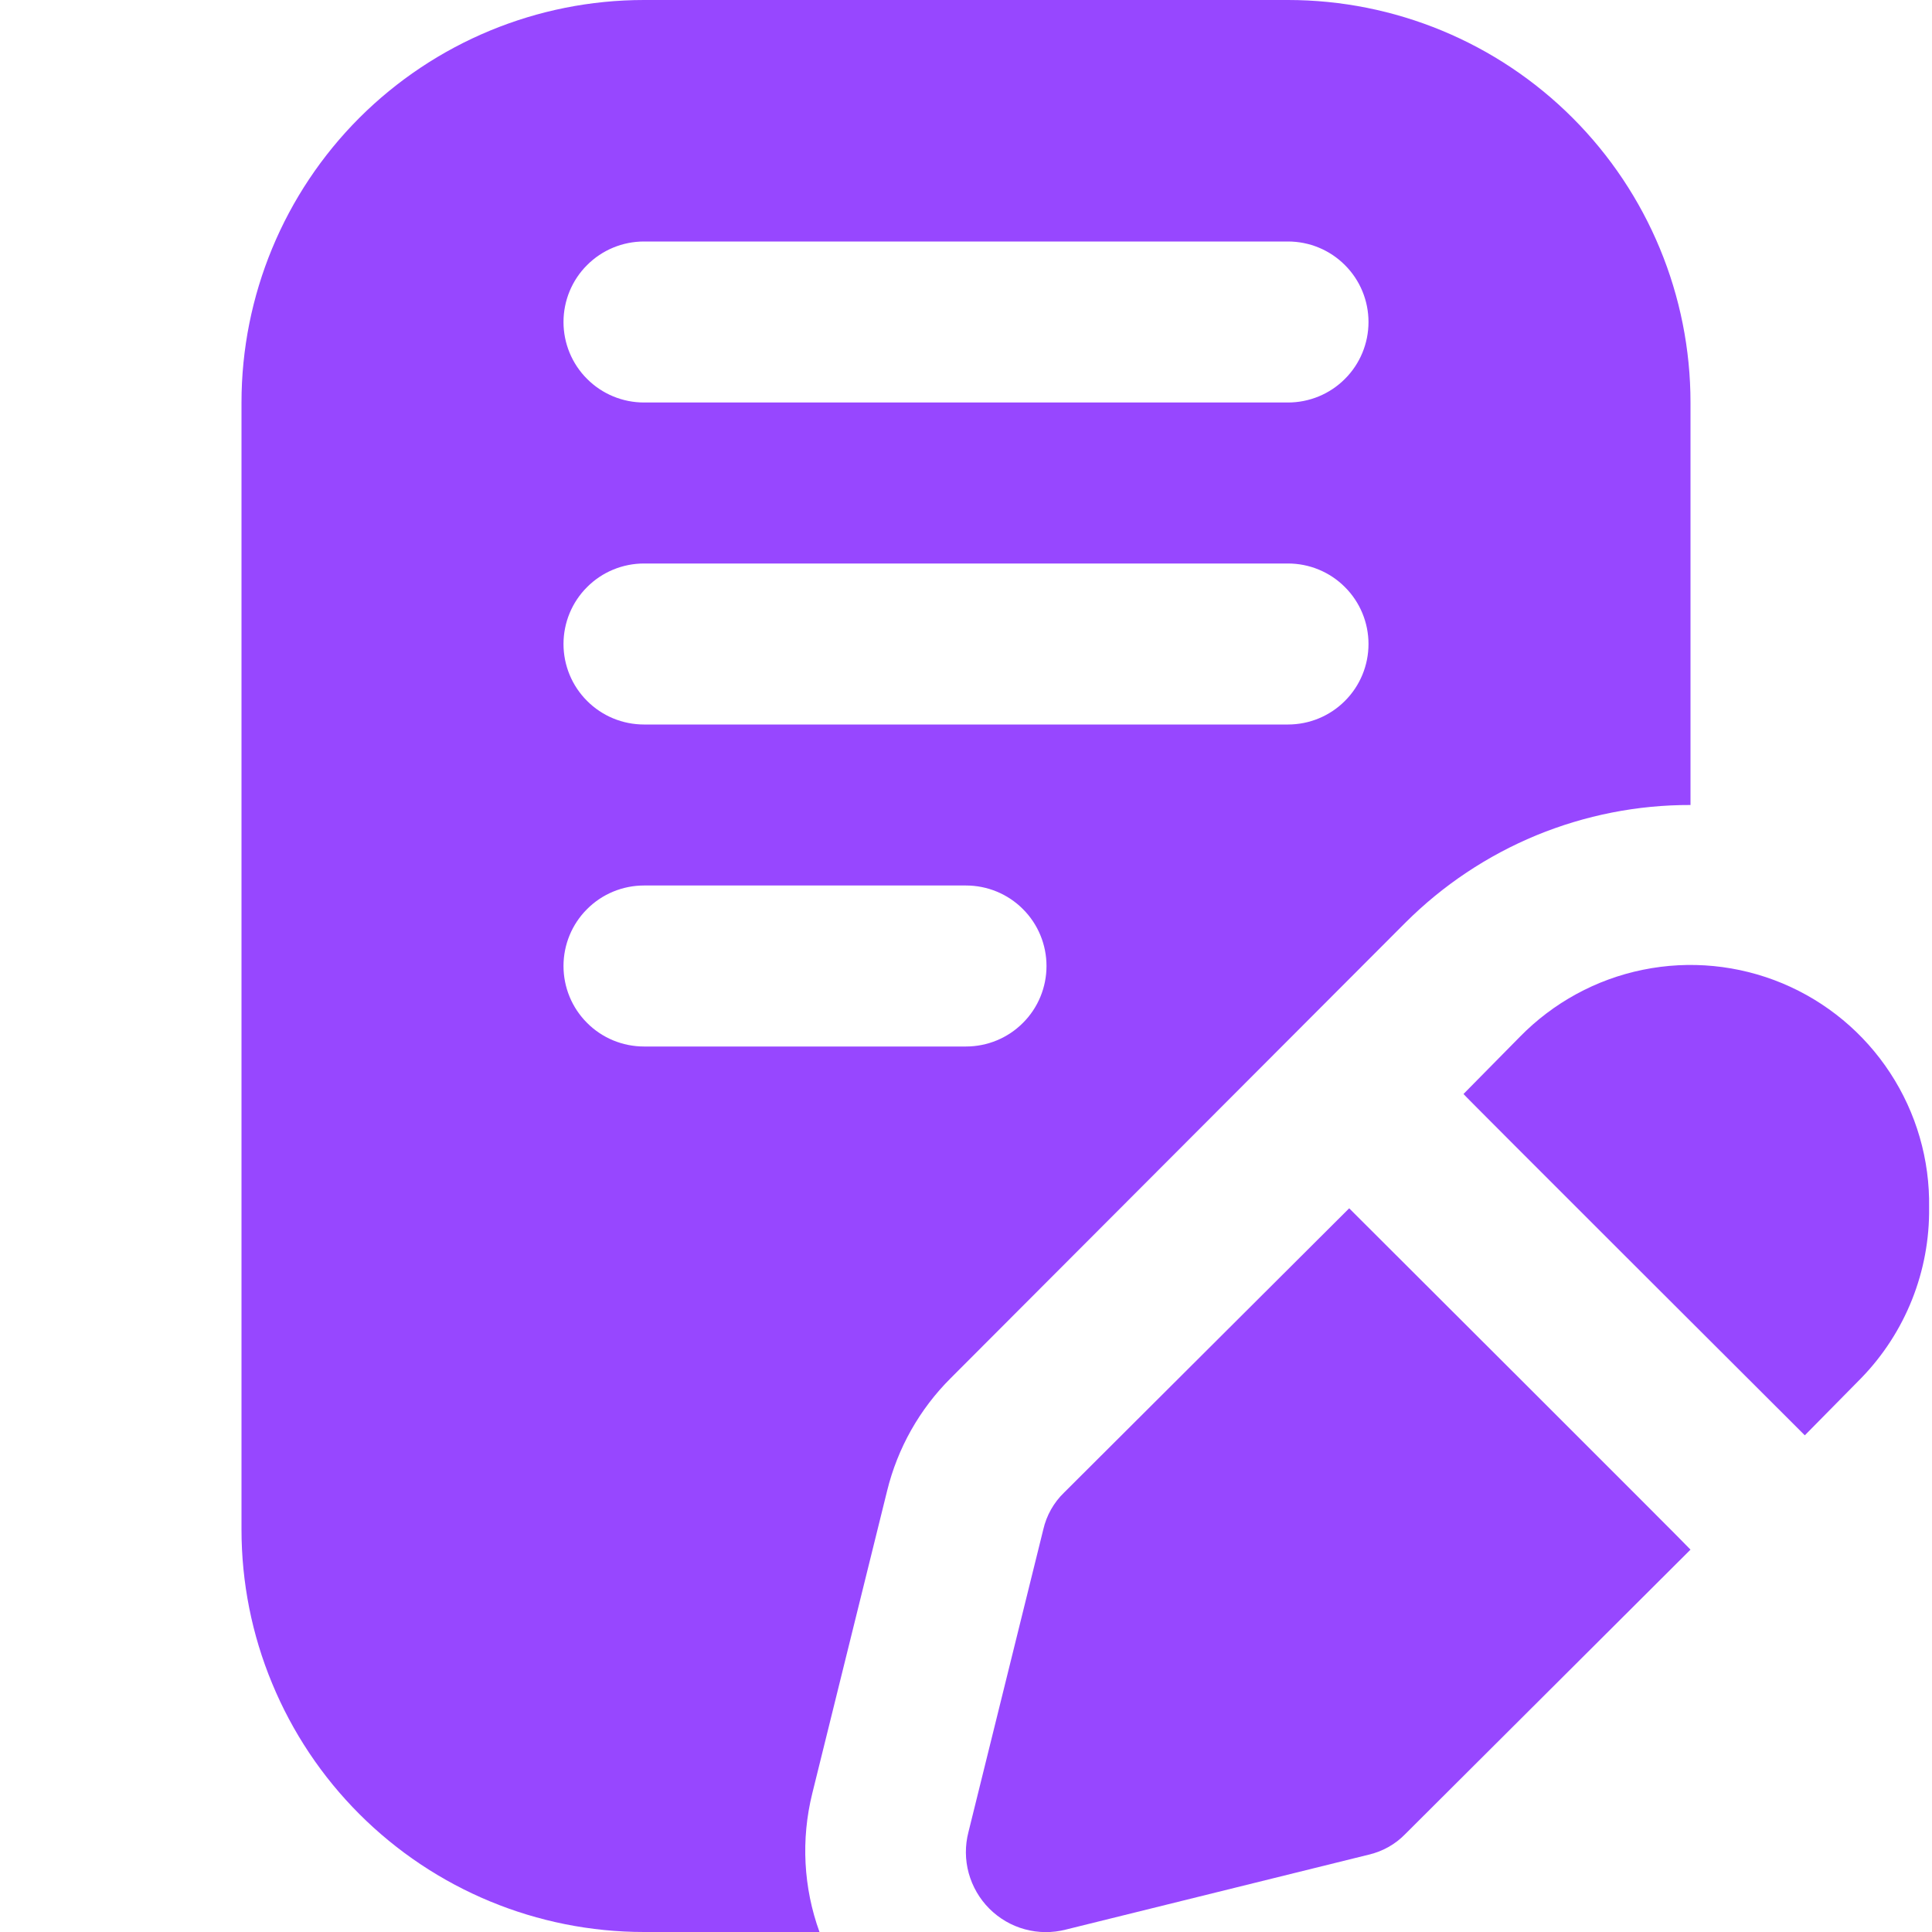 <svg width="24" height="24" viewBox="0 0 24 24" fill="none" xmlns="http://www.w3.org/2000/svg">
<g clip-path="url(#clip0_229_449)">
<path d="M16 0H8C6.674 0 5.402 0.527 4.464 1.464C3.527 2.402 3 3.674 3 5V19C3 19.657 3.129 20.307 3.381 20.913C3.632 21.52 4 22.071 4.464 22.535C5.402 23.473 6.674 24 8 24H10.18C9.98 23.448 9.949 22.85 10.09 22.28L11.02 18.52C11.15 17.99 11.423 17.505 11.81 17.12L17.46 11.46C17.925 10.996 18.477 10.628 19.084 10.377C19.692 10.127 20.343 9.998 21 10V5C21 3.674 20.473 2.402 19.535 1.464C18.598 0.527 17.326 0 16 0ZM12 13H8C7.735 13 7.48 12.895 7.293 12.707C7.105 12.52 7 12.265 7 12C7 11.735 7.105 11.48 7.293 11.293C7.48 11.105 7.735 11 8 11H12C12.265 11 12.52 11.105 12.707 11.293C12.895 11.48 13 11.735 13 12C13 12.265 12.895 12.52 12.707 12.707C12.52 12.895 12.265 13 12 13ZM16 9H8C7.735 9 7.48 8.895 7.293 8.707C7.105 8.52 7 8.265 7 8C7 7.735 7.105 7.48 7.293 7.293C7.48 7.105 7.735 7 8 7H16C16.265 7 16.52 7.105 16.707 7.293C16.895 7.48 17 7.735 17 8C17 8.265 16.895 8.52 16.707 8.707C16.52 8.895 16.265 9 16 9ZM16 5H8C7.735 5 7.48 4.895 7.293 4.707C7.105 4.52 7 4.265 7 4C7 3.735 7.105 3.48 7.293 3.293C7.48 3.105 7.735 3 8 3H16C16.265 3 16.52 3.105 16.707 3.293C16.895 3.48 17 3.735 17 4C17 4.265 16.895 4.52 16.707 4.707C16.52 4.895 16.265 5 16 5Z" fill="#9747FF"/>
<path d="M23.964 15C23.974 15.79 23.671 16.553 23.12 17.12L22.42 17.83C22.42 17.83 18.17 13.59 18.18 13.59L18.88 12.88C19.295 12.456 19.827 12.165 20.408 12.047C20.99 11.928 21.593 11.987 22.141 12.215C22.689 12.444 23.155 12.831 23.48 13.328C23.805 13.824 23.974 14.407 23.964 15Z" fill="#9747FF"/>
<path d="M21 19.25L17.46 22.78C17.335 22.91 17.175 23 17 23.04L13.24 23.97C13.073 24.013 12.897 24.012 12.73 23.966C12.564 23.921 12.412 23.832 12.29 23.71C12.168 23.588 12.08 23.436 12.034 23.27C11.988 23.103 11.987 22.927 12.03 22.76L12.96 19C13 18.825 13.09 18.665 13.22 18.54L16.76 15.01C16.76 15.01 21 19.24 21 19.25Z" fill="#9747FF"/>
</g>
<defs>
<clipPath id="clip0_229_449">
<rect width="24" height="24" fill="white"/>
</clipPath>
</defs>
</svg>
